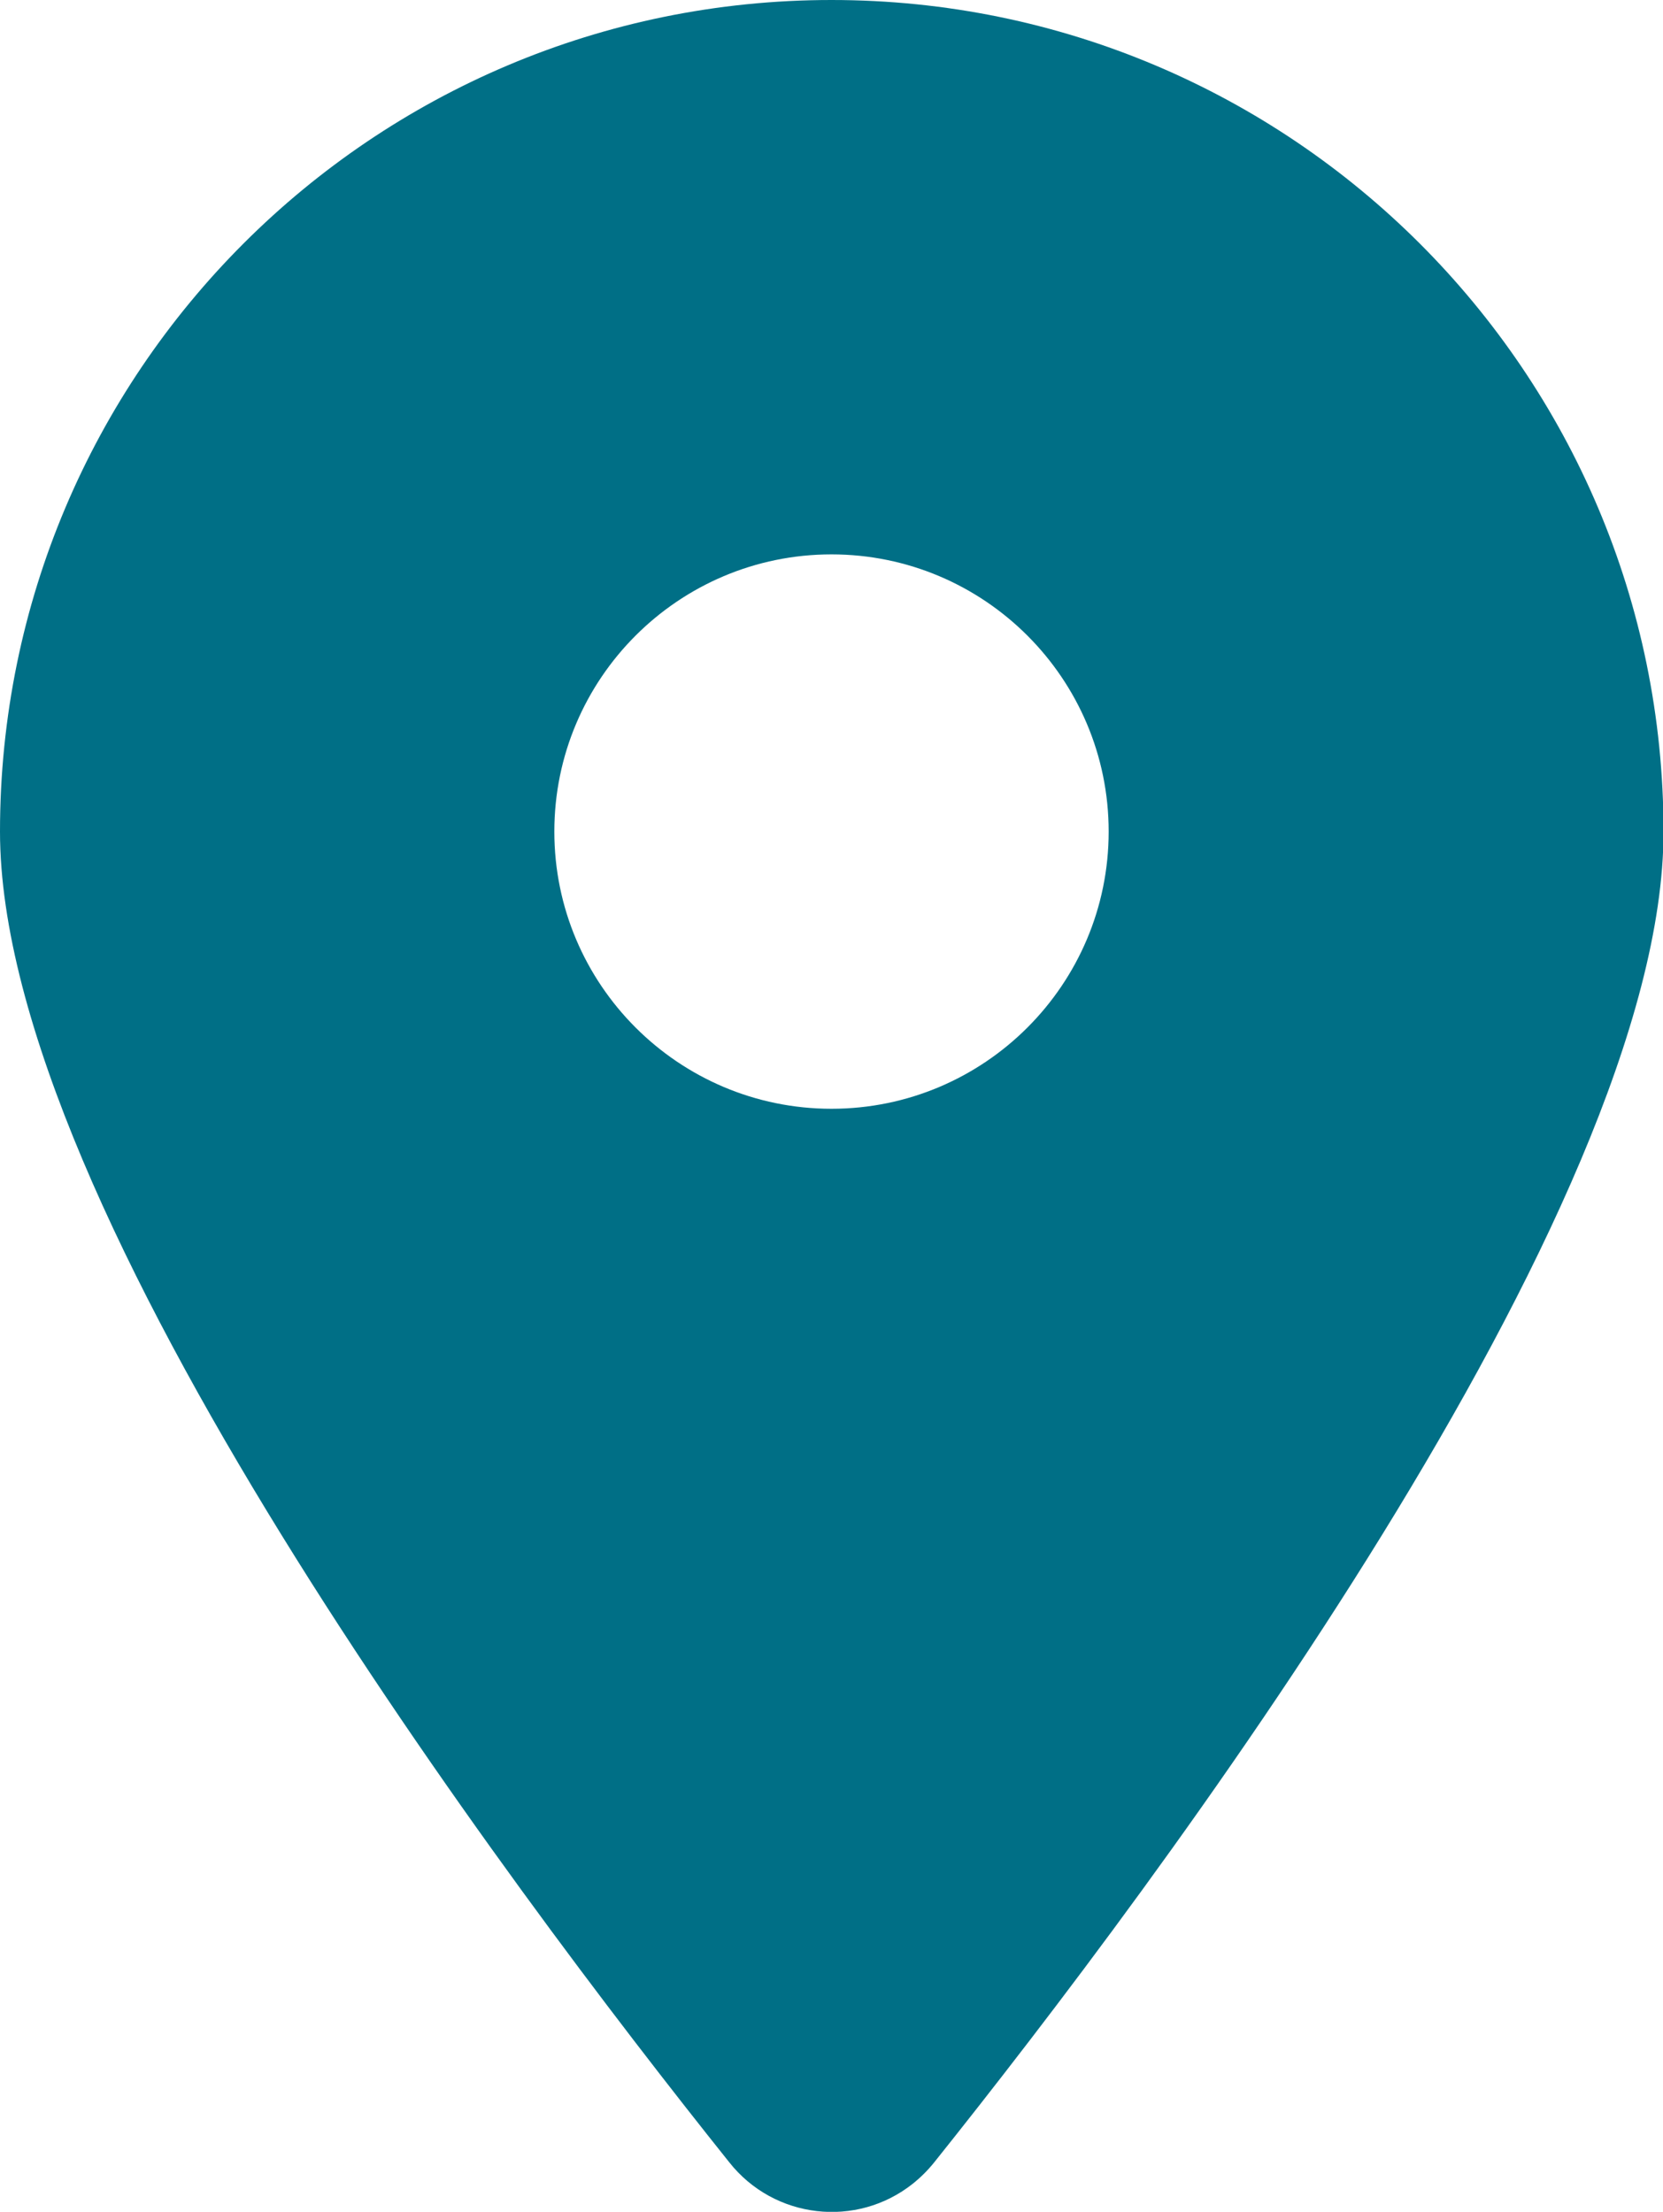 <?xml version="1.0" encoding="UTF-8"?><svg id="Ebene_1" xmlns="http://www.w3.org/2000/svg" viewBox="0 0 31.86 42.37"><defs><style>.cls-1{fill:#006f86;stroke-width:0px;}</style></defs><path id="location-dot-solid" class="cls-1" d="M17.9,41.42c4.26-5.33,13.97-18.24,13.97-25.49C31.87,7.13,24.73,0,15.93,0,7.13,0,0,7.13,0,15.93h0c0,7.25,9.71,20.16,13.97,25.49.86,1.09,2.44,1.27,3.52.41.15-.12.29-.26.41-.41h0ZM15.93,10.62c2.93,0,5.31,2.38,5.31,5.31s-2.38,5.31-5.31,5.31-5.31-2.38-5.31-5.31h0c0-2.93,2.38-5.31,5.31-5.31h0Z"/></svg>